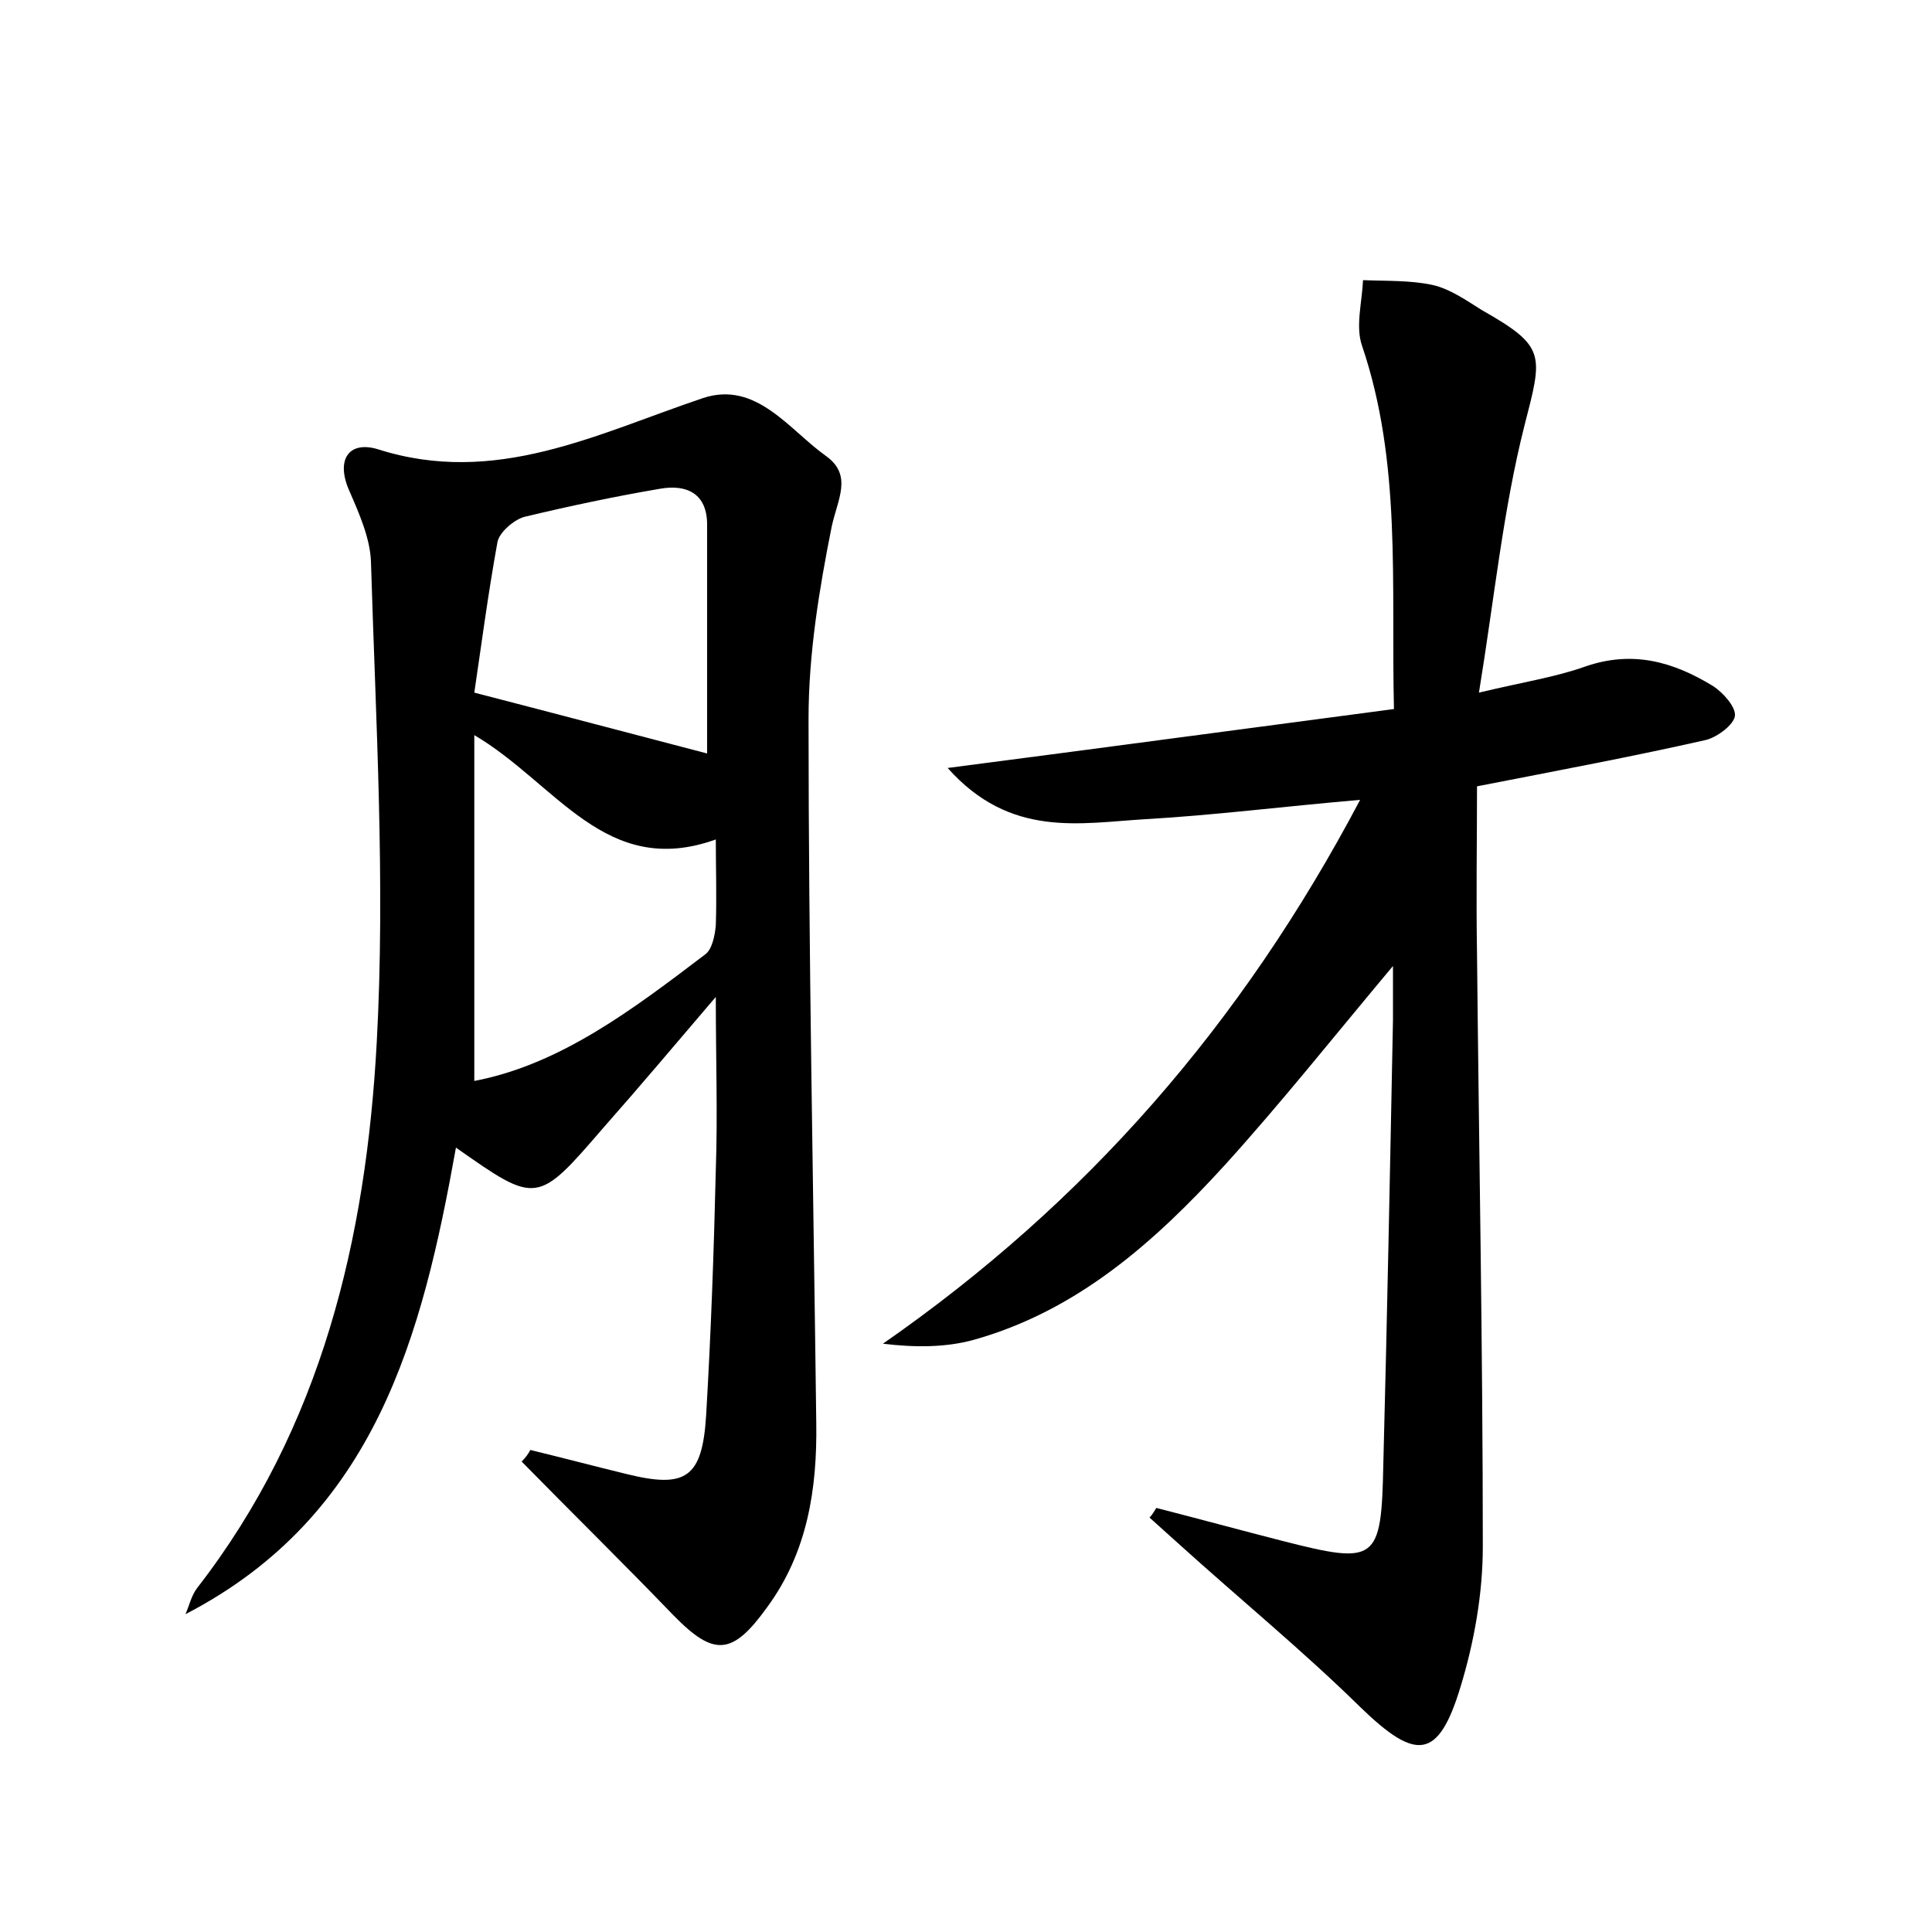 <?xml version="1.0" encoding="utf-8"?>
<!-- Generator: Adobe Illustrator 22.0.0, SVG Export Plug-In . SVG Version: 6.00 Build 0)  -->
<svg version="1.1" id="图层_1" xmlns="http://www.w3.org/2000/svg" xmlns:xlink="http://www.w3.org/1999/xlink" x="0px" y="0px"
	 viewBox="0 0 200 200" style="enable-background:new 0 0 200 200;" xml:space="preserve">
<style type="text/css">
	.st0{fill:#FFFFFF;}
</style>
<g>
	
	<path d="M54.9,150.1c3.3,0.8,6.7,1.7,10,2.5c6.1,1.5,7.8,0.4,8.2-6.1c0.5-8.5,0.8-16.9,1-25.4c0.2-5.7,0-11.4,0-17.9
		c-4.1,4.8-7.8,9.2-11.6,13.5c-6.9,8-6.9,8-15.3,2.1c-3.5,19.5-8.3,38.1-28,48.3c0.4-0.9,0.6-1.9,1.2-2.7
		c12.9-16.6,17.5-36.2,18.6-56.5c0.9-16.5-0.1-33.2-0.6-49.8c-0.1-2.4-1.2-4.9-2.2-7.2c-1.5-3.3-0.1-5.3,2.9-4.4
		c12.2,3.9,22.7-1.6,33.7-5.3c5.5-1.8,8.9,3.3,12.7,6c2.8,2,1.2,4.5,0.6,7.3c-1.3,6.5-2.4,13.2-2.4,19.9c0,24.3,0.5,48.6,0.8,72.9
		c0.1,6.8-0.9,13.4-5.1,19.1c-3.6,5-5.5,5.1-9.7,0.8c-5.2-5.4-10.5-10.6-15.7-15.9C54.4,150.9,54.7,150.5,54.9,150.1z M49.1,76.1
		c0,12.2,0,23.9,0,35.8c8.9-1.7,16.4-7.4,23.9-13.1c0.7-0.5,1-1.9,1.1-3c0.1-3,0-6,0-8.9C62.7,91,57.6,81.1,49.1,76.1z M49.1,71.7
		c8.9,2.3,16.8,4.4,24.1,6.3c0-7.2,0-15.5,0-23.7c0-3.2-2.1-4.2-4.9-3.7c-4.7,0.8-9.4,1.8-14,2.9c-1.1,0.3-2.6,1.6-2.8,2.6
		C50.5,61.6,49.8,67,49.1,71.7z"/>
	<path d="M119.7,156.1c4.3,1.1,8.7,2.3,13,3.4c9.8,2.5,10.3,2.2,10.5-7.9c0.4-15.3,0.7-30.7,1-46c0-1.5,0-3.1,0-5.6
		c-6.2,7.4-11.6,14.2-17.4,20.6c-7.3,8-15.3,15.1-26,18.1c-2.9,0.8-6.1,0.8-9.4,0.4c21-14.6,37.1-33,49.4-56.3
		c-8.1,0.7-15.2,1.6-22.2,2c-6.8,0.4-14,2-20.5-5.3c16.2-2.1,31-4.1,46.2-6.1c-0.3-13.1,0.8-25.5-3.3-37.6c-0.7-2,0-4.5,0.1-6.8
		c2.4,0.1,4.9,0,7.2,0.5c1.8,0.4,3.5,1.6,5.1,2.6c6.7,3.8,6.3,4.6,4.4,12c-2.2,8.7-3.1,17.8-4.7,27.6c4.6-1.1,7.9-1.6,11-2.7
		c4.9-1.7,9.1-0.5,13.2,2c1.1,0.7,2.4,2.2,2.3,3.1c-0.1,0.9-1.8,2.2-3,2.5c-7.5,1.7-15,3.1-23.7,4.8c0,5.6-0.1,11.4,0,17.3
		c0.2,20.5,0.6,40.9,0.6,61.4c0,4.9-0.9,9.9-2.3,14.5c-2.3,7.6-4.6,7.7-10.3,2.2c-6-5.9-12.6-11.3-18.9-17c-1-0.9-2-1.8-3-2.7
		C119.3,156.8,119.5,156.4,119.7,156.1z"/>
	
	
</g>
</svg>
